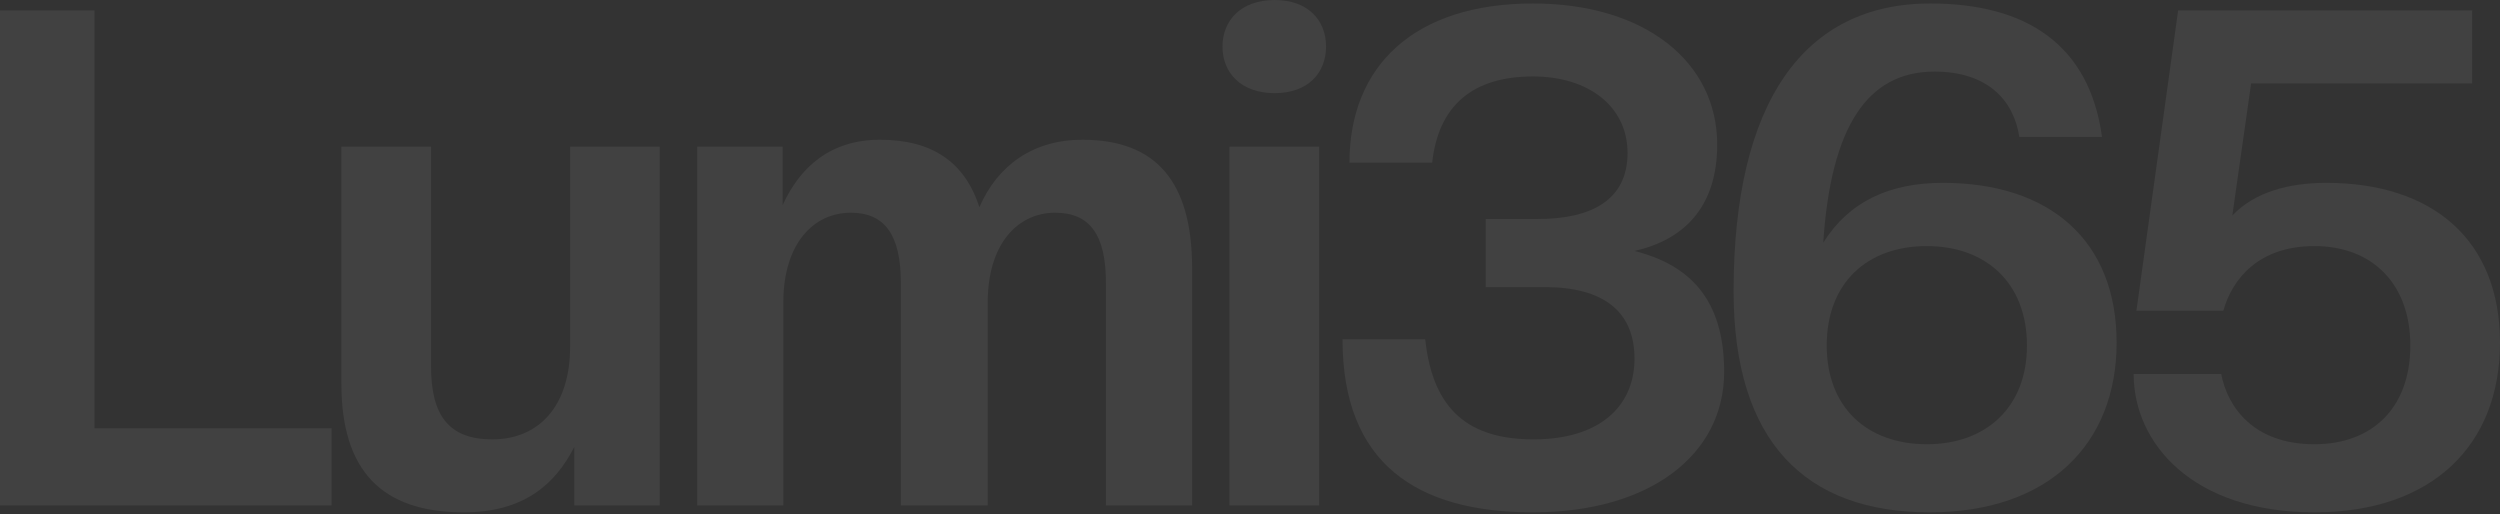 <svg width="710" height="146" viewBox="0 0 710 146" fill="none" xmlns="http://www.w3.org/2000/svg">
<rect x="0" y="0" width="710" height="146" fill="#333333" stroke="none"/>
<path d="M94.176 143.534H0V2.962H26.851V121.619H94.176V143.534Z" fill="white" fill-opacity="0.07"/>
<path d="M131.7 145.508C108.403 145.508 96.952 133.662 96.952 108.983V41.658H122.421V104.047C122.421 117.868 127.357 124.778 139.795 124.778C153.221 124.778 161.908 115.104 161.908 98.519V41.658H187.377V143.534H163.092V126.95C157.564 137.809 148.482 145.508 131.7 145.508Z" fill="white" fill-opacity="0.07"/>
<path d="M338.563 143.534H314.081V80.355C314.081 66.733 309.54 60.415 299.669 60.415C289.007 60.415 280.517 69.299 280.517 85.884V143.534H255.838V80.355C255.838 66.733 251.297 60.415 241.623 60.415C230.962 60.415 222.472 69.299 222.472 85.884V143.534H197.99V41.658H222.275V58.243C227.21 47.384 235.898 39.684 249.915 39.684C264.723 39.684 274.002 46.002 278.148 58.835C283.282 46.989 293.351 39.684 307.368 39.684C328.296 39.684 338.563 51.53 338.563 76.209V143.534Z" fill="white" fill-opacity="0.07"/>
<path d="M374.627 143.534H349.158V41.658H374.627V143.534ZM361.991 26.456C352.514 26.456 347.184 20.73 347.184 13.228C347.184 5.726 352.514 0 361.991 0C371.468 0 376.601 5.726 376.601 13.228C376.601 20.73 371.468 26.456 361.991 26.456Z" fill="white" fill-opacity="0.07"/>
<path d="M435.369 145.508C402.397 145.508 381.272 131.688 381.272 96.347H404.766C406.938 116.881 417.6 124.778 435.566 124.778C454.125 124.778 464.194 115.499 464.194 101.876C464.194 88.253 455.112 81.54 438.725 81.54H421.943V62.191H436.751C452.15 62.191 462.219 56.663 462.219 43.435C462.219 30.405 451.361 21.718 435.369 21.718C418.192 21.718 408.518 30.01 406.741 46.199H383.246C383.246 18.756 401.607 0.987 435.369 0.987C467.155 0.987 487.688 17.572 487.688 41.066C487.688 58.835 478.212 68.115 464.194 71.273C479.791 75.222 489.663 84.896 489.663 105.627C489.663 129.319 468.34 145.508 435.369 145.508Z" fill="white" fill-opacity="0.07"/>
<path d="M548.012 145.508C512.671 145.508 492.336 125.37 492.336 82.725C492.336 29.023 512.277 0.987 548.209 0.987C575.653 0.987 593.422 12.833 596.976 38.894H573.481C571.901 28.43 564.399 20.336 549.394 20.336C530.243 20.336 519.976 36.13 517.805 68.904C525.11 57.256 536.561 51.925 551.763 51.925C582.168 51.925 601.122 68.312 601.122 97.335C601.122 125.963 581.971 145.508 548.012 145.508ZM547.222 126.16C564.004 126.16 575.653 115.696 575.653 98.124C575.653 80.355 564.004 69.891 547.222 69.891C530.243 69.891 518.792 80.355 518.792 98.124C518.792 115.696 530.243 126.16 547.222 126.16Z" fill="white" fill-opacity="0.07"/>
<path d="M657.285 145.508C622.537 145.508 605.953 125.765 605.953 106.219H630.829C632.606 115.499 639.911 126.16 657.285 126.16C673.672 126.16 684.531 115.893 684.531 98.124C684.531 80.553 673.672 69.891 657.285 69.891C641.491 69.891 633.988 79.171 631.422 88.253H606.742L618.588 2.962H702.103V23.692H639.319L633.988 61.204C640.306 54.492 650.178 51.925 660.642 51.925C691.046 51.925 710 68.312 710 97.335C710 126.357 690.849 145.508 657.285 145.508Z" fill="white" fill-opacity="0.07"/>
</svg>

